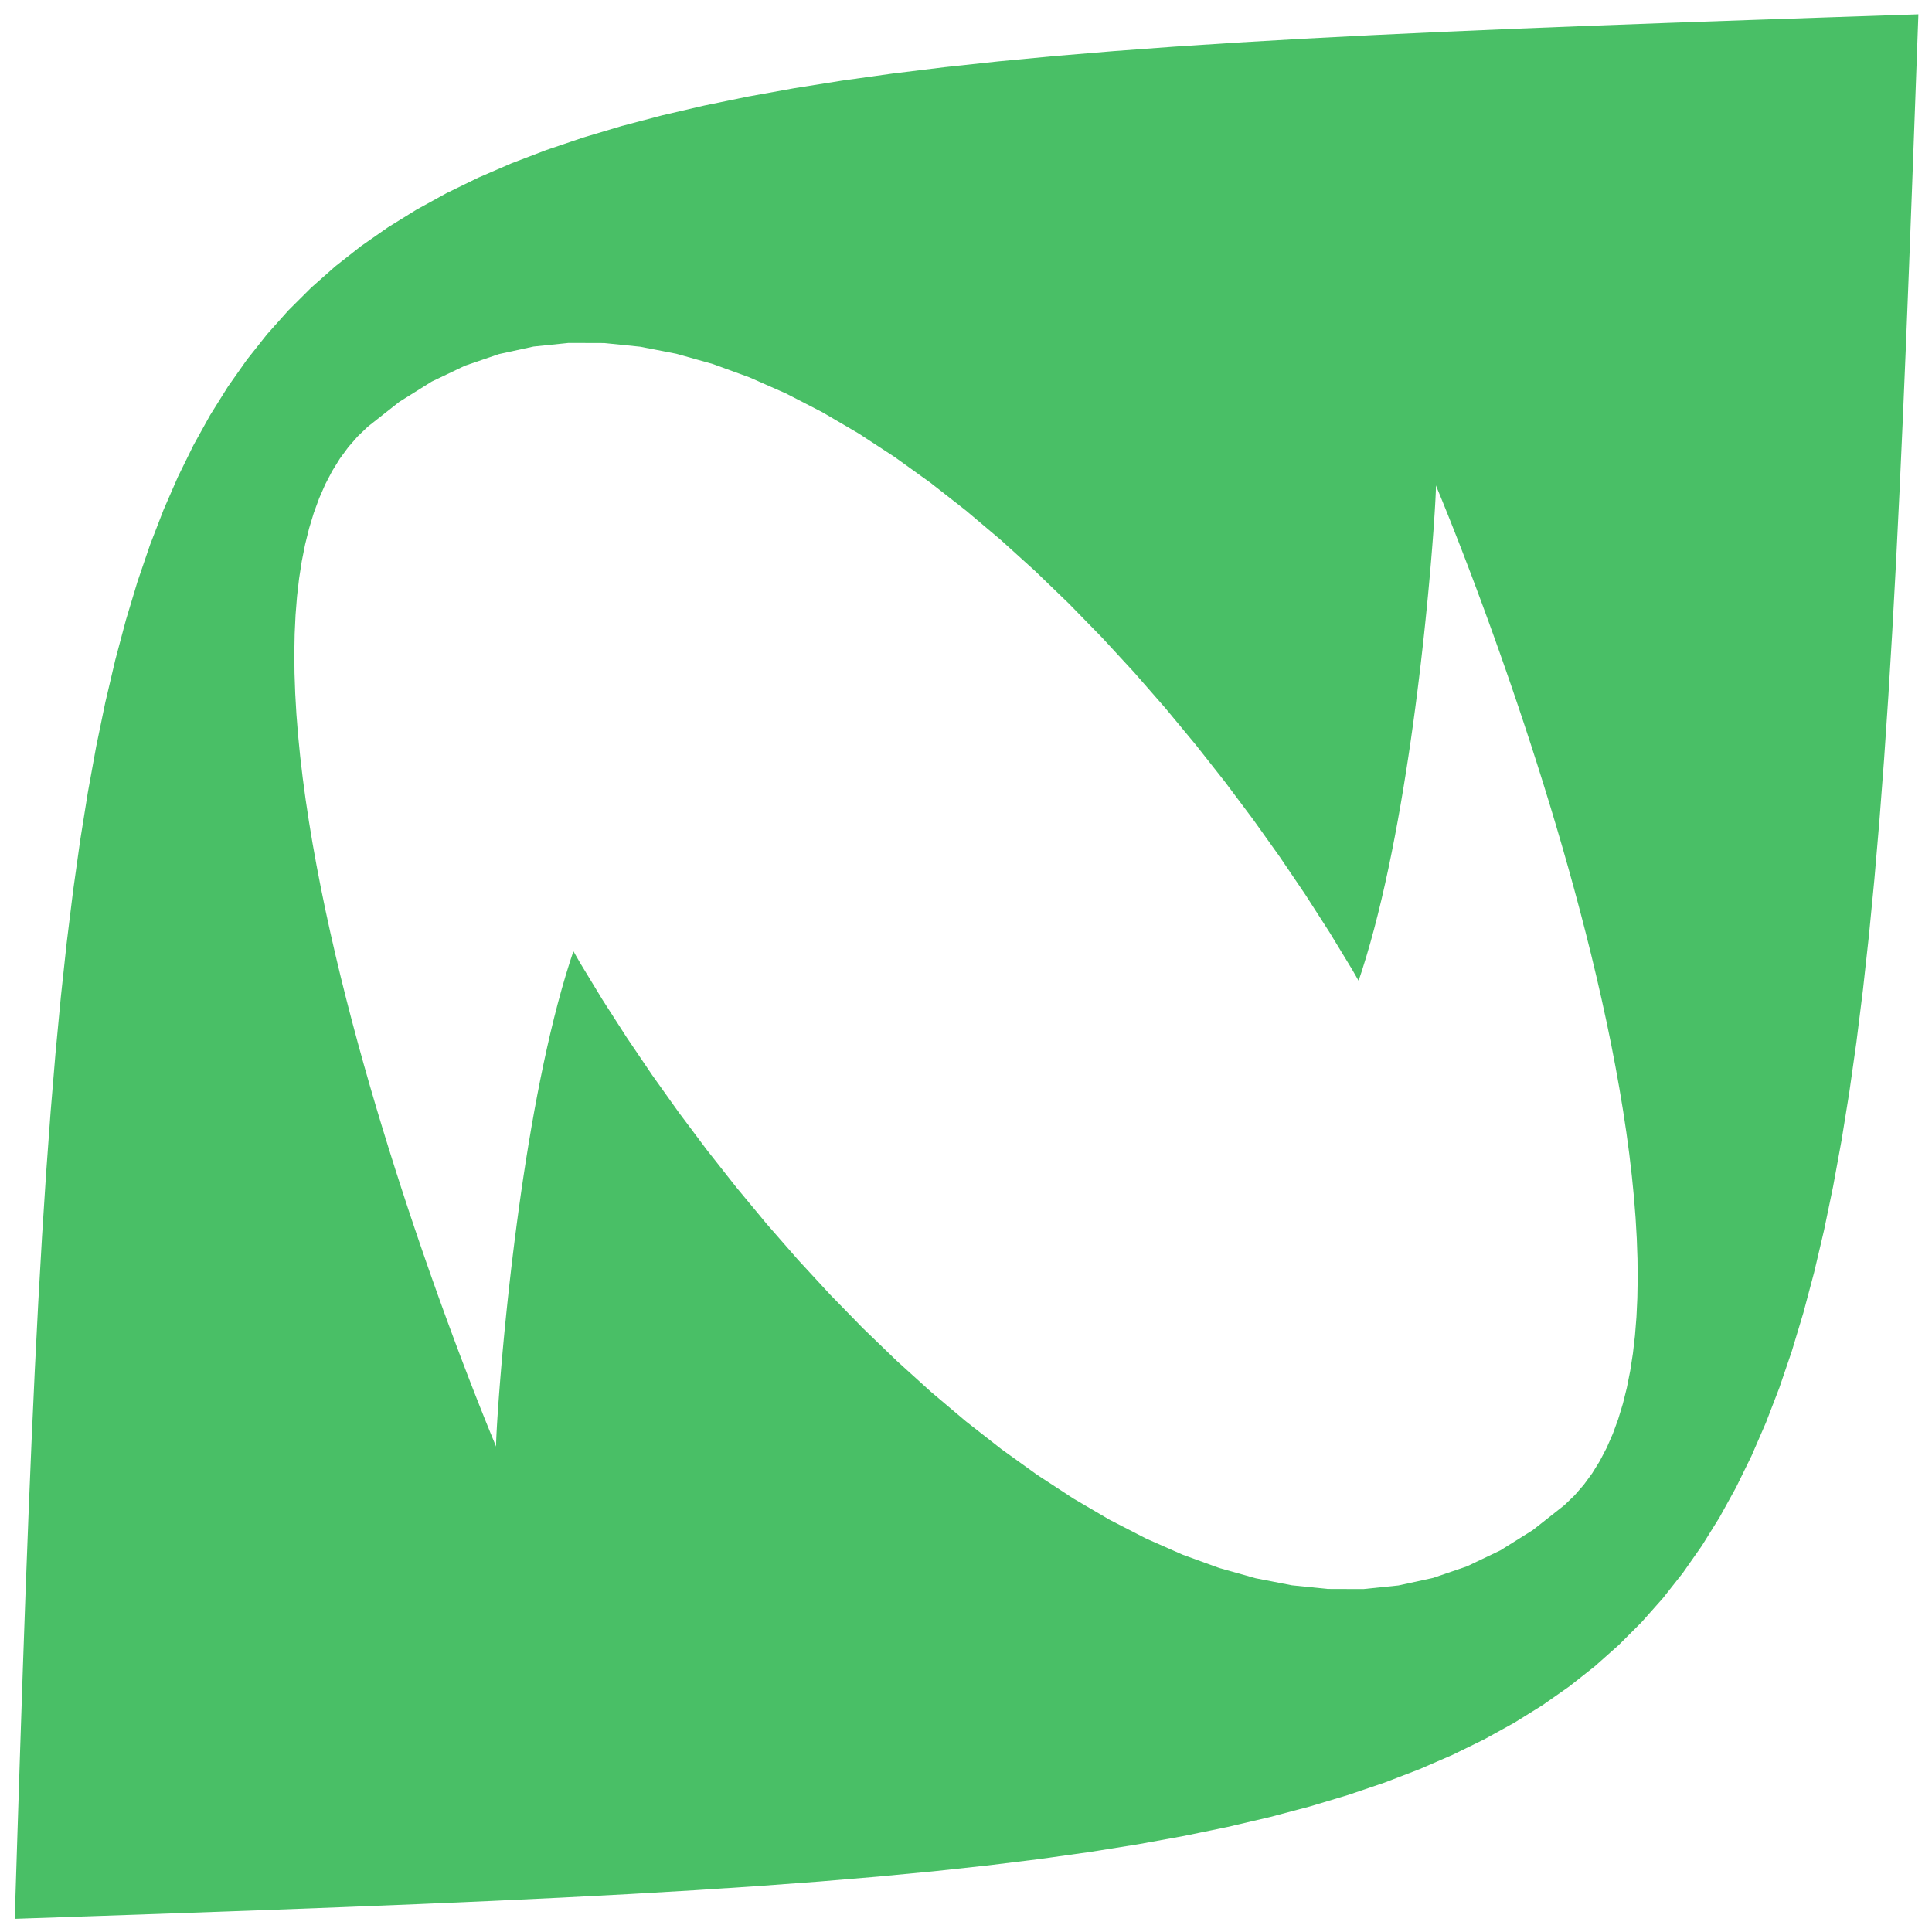 <?xml version="1.0" standalone="no"?>
<!DOCTYPE svg PUBLIC "-//W3C//DTD SVG 20010904//EN" "http://www.w3.org/TR/2001/REC-SVG-20010904/DTD/svg10.dtd">
<!--
SPDX-FileCopyrightText: Stone Tickle <lattis@mochiro.moe>
SPDX-License-Identifier: GPL-3.0-only
-->
<svg xmlns="http://www.w3.org/2000/svg"
    xmlns:xlink="http://www.w3.org/1999/xlink"
    xmlns:krita="http://krita.org/namespaces/svg/krita"
    xmlns:sodipodi="http://sodipodi.sourceforge.net/DTD/sodipodi-0.dtd"
    width="491.52pt"
    height="491.52pt"
    viewBox="0 0 491.52 491.52">
<defs/>
<path id="shape0" fill="#49bf66" fill-rule="evenodd" stroke="#000000" stroke-opacity="0" stroke-width="0" stroke-linecap="square" stroke-linejoin="bevel" d="M488.057 3.642L487.26 25.604L486.477 46.87L485.696 67.45L484.906 87.357L484.096 106.602L483.252 125.196L482.365 143.152L481.421 160.481L480.411 177.194L479.321 193.303L478.141 208.82L476.858 223.757L475.462 238.125L473.94 251.935L472.281 265.2L470.474 277.931L468.506 290.139L466.366 301.837L464.043 313.035L461.524 323.746L458.799 333.981L455.855 343.752L452.682 353.07L449.266 361.947L445.598 370.395L441.664 378.425L437.454 386.049L432.956 393.279L428.159 400.126L423.049 406.601L417.617 412.717L411.851 418.485L405.738 423.917L399.267 429.024L392.427 433.818L385.206 438.31L377.592 442.513L369.574 446.437L361.14 450.095L352.279 453.498L342.978 456.658L333.227 459.587L323.013 462.295L312.326 464.795L301.152 467.098L289.482 469.216L277.303 471.16L264.603 472.943L251.371 474.575L237.596 476.069L223.265 477.436L208.367 478.687L192.891 479.835L176.824 480.891L160.156 481.866L142.875 482.772L124.968 483.621L106.425 484.425L87.233 485.195L67.382 485.942L46.859 486.679L25.653 487.417L3.753 488.167L4.445 466.2L5.131 444.93L5.82 424.345L6.526 404.433L7.259 385.183L8.031 366.583L8.853 348.622L9.737 331.288L10.694 314.569L11.735 298.454L12.872 282.931L14.117 267.989L15.48 253.616L16.974 239.8L18.61 226.529L20.398 213.793L22.352 201.579L24.481 189.876L26.798 178.673L29.314 167.957L32.04 157.716L34.988 147.941L38.17 138.618L41.596 129.736L45.278 121.284L49.228 113.25L53.457 105.622L57.976 98.388L62.797 91.538L67.932 85.06L73.391 78.941L79.187 73.17L85.33 67.736L91.833 62.627L98.706 57.832L105.961 53.338L113.61 49.135L121.663 45.209L130.133 41.551L139.03 38.149L148.367 34.99L158.155 32.063L168.404 29.356L179.127 26.859L190.335 24.558L202.04 22.444L214.252 20.503L226.984 18.725L240.246 17.097L254.051 15.609L268.409 14.248L283.333 13.004L298.832 11.863L314.92 10.815L331.608 9.849L348.906 8.952L366.826 8.112L385.38 7.319L404.579 6.561L424.435 5.826L444.959 5.102L466.163 4.378L488.057 3.642M93.543 108.579L101.581 102.24L109.84 97.075L118.3 93.038L126.938 90.084L135.733 88.169L144.664 87.248L153.71 87.276L162.848 88.208L172.058 89.999L181.318 92.604L190.606 95.979L199.902 100.078L209.183 104.857L218.428 110.271L227.616 116.275L236.726 122.825L245.735 129.874L254.623 137.379L263.368 145.294L271.948 153.575L280.342 162.177L288.529 171.055L296.487 180.164L304.195 189.459L311.631 198.896L318.774 208.429L325.602 218.014L332.094 227.605L338.229 237.159L343.985 246.629L345.637 249.512L346.491 246.951L347.564 243.502L348.6 239.943L349.599 236.284L350.563 232.536L351.491 228.707L352.384 224.81L353.243 220.853L354.067 216.846L354.858 212.801L355.616 208.727L356.341 204.634L357.035 200.533L357.696 196.433L358.326 192.345L358.926 188.279L359.495 184.246L360.035 180.254L360.545 176.315L361.026 172.439L361.479 168.635L361.904 164.914L362.301 161.286L362.671 157.762L363.015 154.35L363.333 151.063L363.625 147.909L363.892 144.899L364.135 142.043L364.353 139.351L364.548 136.833L364.719 134.5L364.867 132.362L364.994 130.428L365.098 128.71L365.181 127.216L365.243 125.958L365.285 124.945L365.306 124.188L365.308 123.696L365.292 123.481L365.352 123.622L365.542 124.072L365.855 124.824L366.287 125.867L366.831 127.193L367.482 128.794L368.234 130.659L369.081 132.781L370.018 135.15L371.04 137.758L372.14 140.595L373.313 143.652L374.554 146.921L375.856 150.393L377.215 154.058L378.623 157.908L380.077 161.935L381.57 166.128L383.096 170.479L384.651 174.979L386.227 179.62L387.821 184.392L389.425 189.286L391.035 194.293L392.644 199.406L394.248 204.613L395.84 209.908L397.415 215.28L398.967 220.721L400.491 226.222L401.981 231.773L403.431 237.367L404.836 242.994L406.189 248.645L407.487 254.312L408.722 259.985L409.889 265.655L410.983 271.313L411.998 276.952L412.928 282.561L413.767 288.131L414.511 293.655L415.153 299.122L415.688 304.524L416.109 309.853L416.413 315.098L416.592 320.252L416.641 325.305L416.555 330.248L416.328 335.073L415.954 339.77L415.428 344.33L414.744 348.746L413.896 353.007L412.88 357.105L411.688 361.03L410.316 364.775L408.757 368.33L407.007 371.686L405.06 374.834L402.909 377.765L400.55 380.47L397.977 382.941L389.939 389.28L381.68 394.445L373.22 398.482L364.582 401.436L355.787 403.351L346.856 404.272L337.81 404.244L328.672 403.312L319.462 401.521L310.202 398.916L300.914 395.541L291.618 391.442L282.337 386.663L273.092 381.249L263.904 375.245L254.794 368.695L245.785 361.646L236.897 354.141L228.153 346.226L219.572 337.945L211.178 329.343L202.991 320.465L195.033 311.356L187.325 302.061L179.889 292.624L172.746 283.091L165.918 273.506L159.426 263.915L153.291 254.361L147.535 244.891L145.883 242.008L145.029 244.569L143.956 248.018L142.92 251.577L141.921 255.235L140.957 258.984L140.029 262.812L139.136 266.71L138.278 270.667L137.453 274.674L136.662 278.719L135.904 282.793L135.179 286.886L134.485 290.987L133.824 295.087L133.194 299.174L132.594 303.24L132.025 307.274L131.485 311.266L130.975 315.205L130.494 319.081L130.041 322.885L129.617 326.606L129.219 330.234L128.849 333.758L128.505 337.169L128.187 340.457L127.895 343.611L127.628 346.621L127.385 349.477L127.167 352.169L126.972 354.687L126.801 357.02L126.653 359.158L126.526 361.092L126.422 362.81L126.339 364.304L126.277 365.562L126.235 366.575L126.214 367.332L126.212 367.824L126.228 368.039L126.168 367.898L125.978 367.448L125.665 366.696L125.233 365.653L124.689 364.327L124.038 362.726L123.286 360.861L122.439 358.739L121.501 356.37L120.48 353.762L119.38 350.926L118.206 347.868L116.966 344.599L115.664 341.128L114.305 337.462L112.896 333.612L111.443 329.586L109.95 325.393L108.423 321.041L106.869 316.541L105.293 311.901L103.699 307.129L102.095 302.235L100.485 297.227L98.876 292.115L97.272 286.907L95.68 281.613L94.105 276.241L92.553 270.8L91.029 265.299L89.539 259.747L88.089 254.153L86.684 248.526L85.331 242.875L84.033 237.209L82.798 231.536L81.631 225.866L80.537 220.207L79.522 214.568L78.592 208.96L77.753 203.389L77.009 197.865L76.367 192.398L75.832 186.996L75.41 181.667L75.107 176.422L74.928 171.268L74.879 166.215L74.965 161.272L75.192 156.447L75.566 151.75L76.092 147.19L76.776 142.774L77.624 138.513L78.64 134.415L79.832 130.49L81.204 126.745L82.763 123.19L84.513 119.834L86.46 116.686L88.611 113.755L90.97 111.05L93.543 108.579"/>
</svg>
